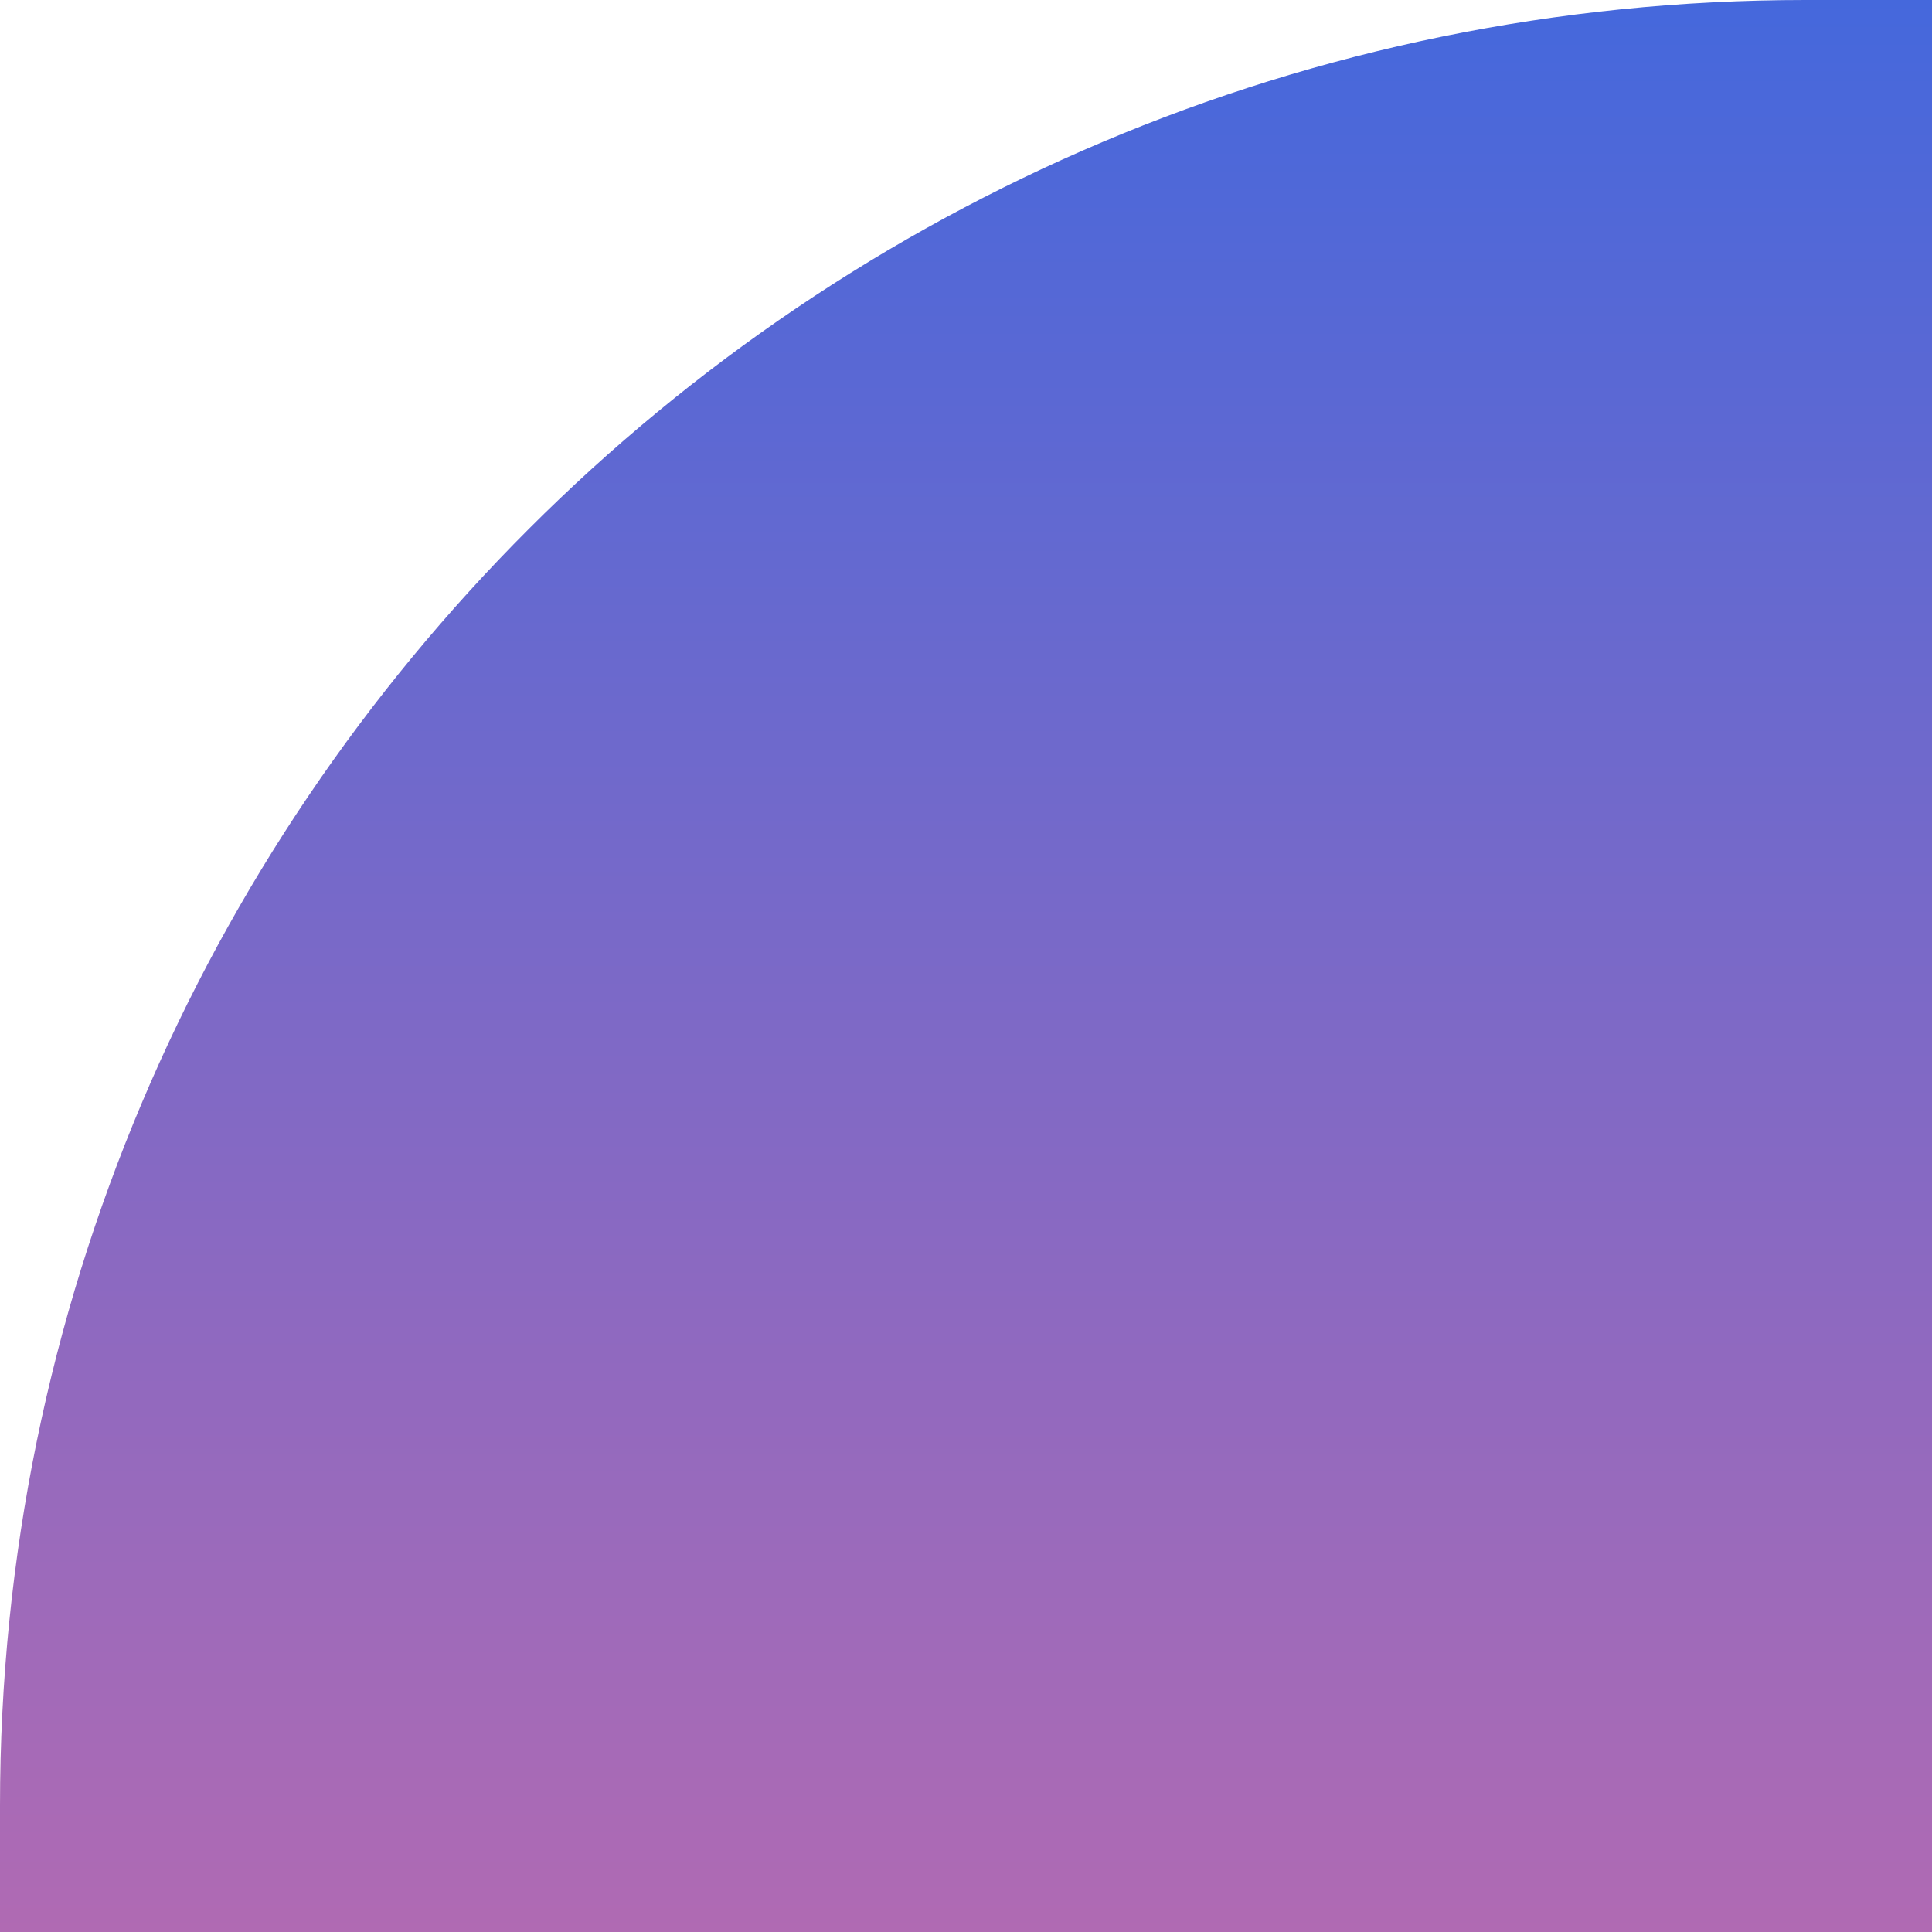 <svg width="107" height="107" viewBox="0 0 107 107" fill="none" xmlns="http://www.w3.org/2000/svg">
<path d="M107 0H100C44.772 0 0 44.772 0 100V107H107V0Z" fill="url(#paint0_linear_4018_9)"/>
<defs>
<linearGradient id="paint0_linear_4018_9" x1="53.5" y1="0" x2="53.5" y2="107" gradientUnits="userSpaceOnUse">
<stop stop-color="#4568DC"/>
<stop offset="1" stop-color="#B06AB3"/>
</linearGradient>
</defs>
</svg>
